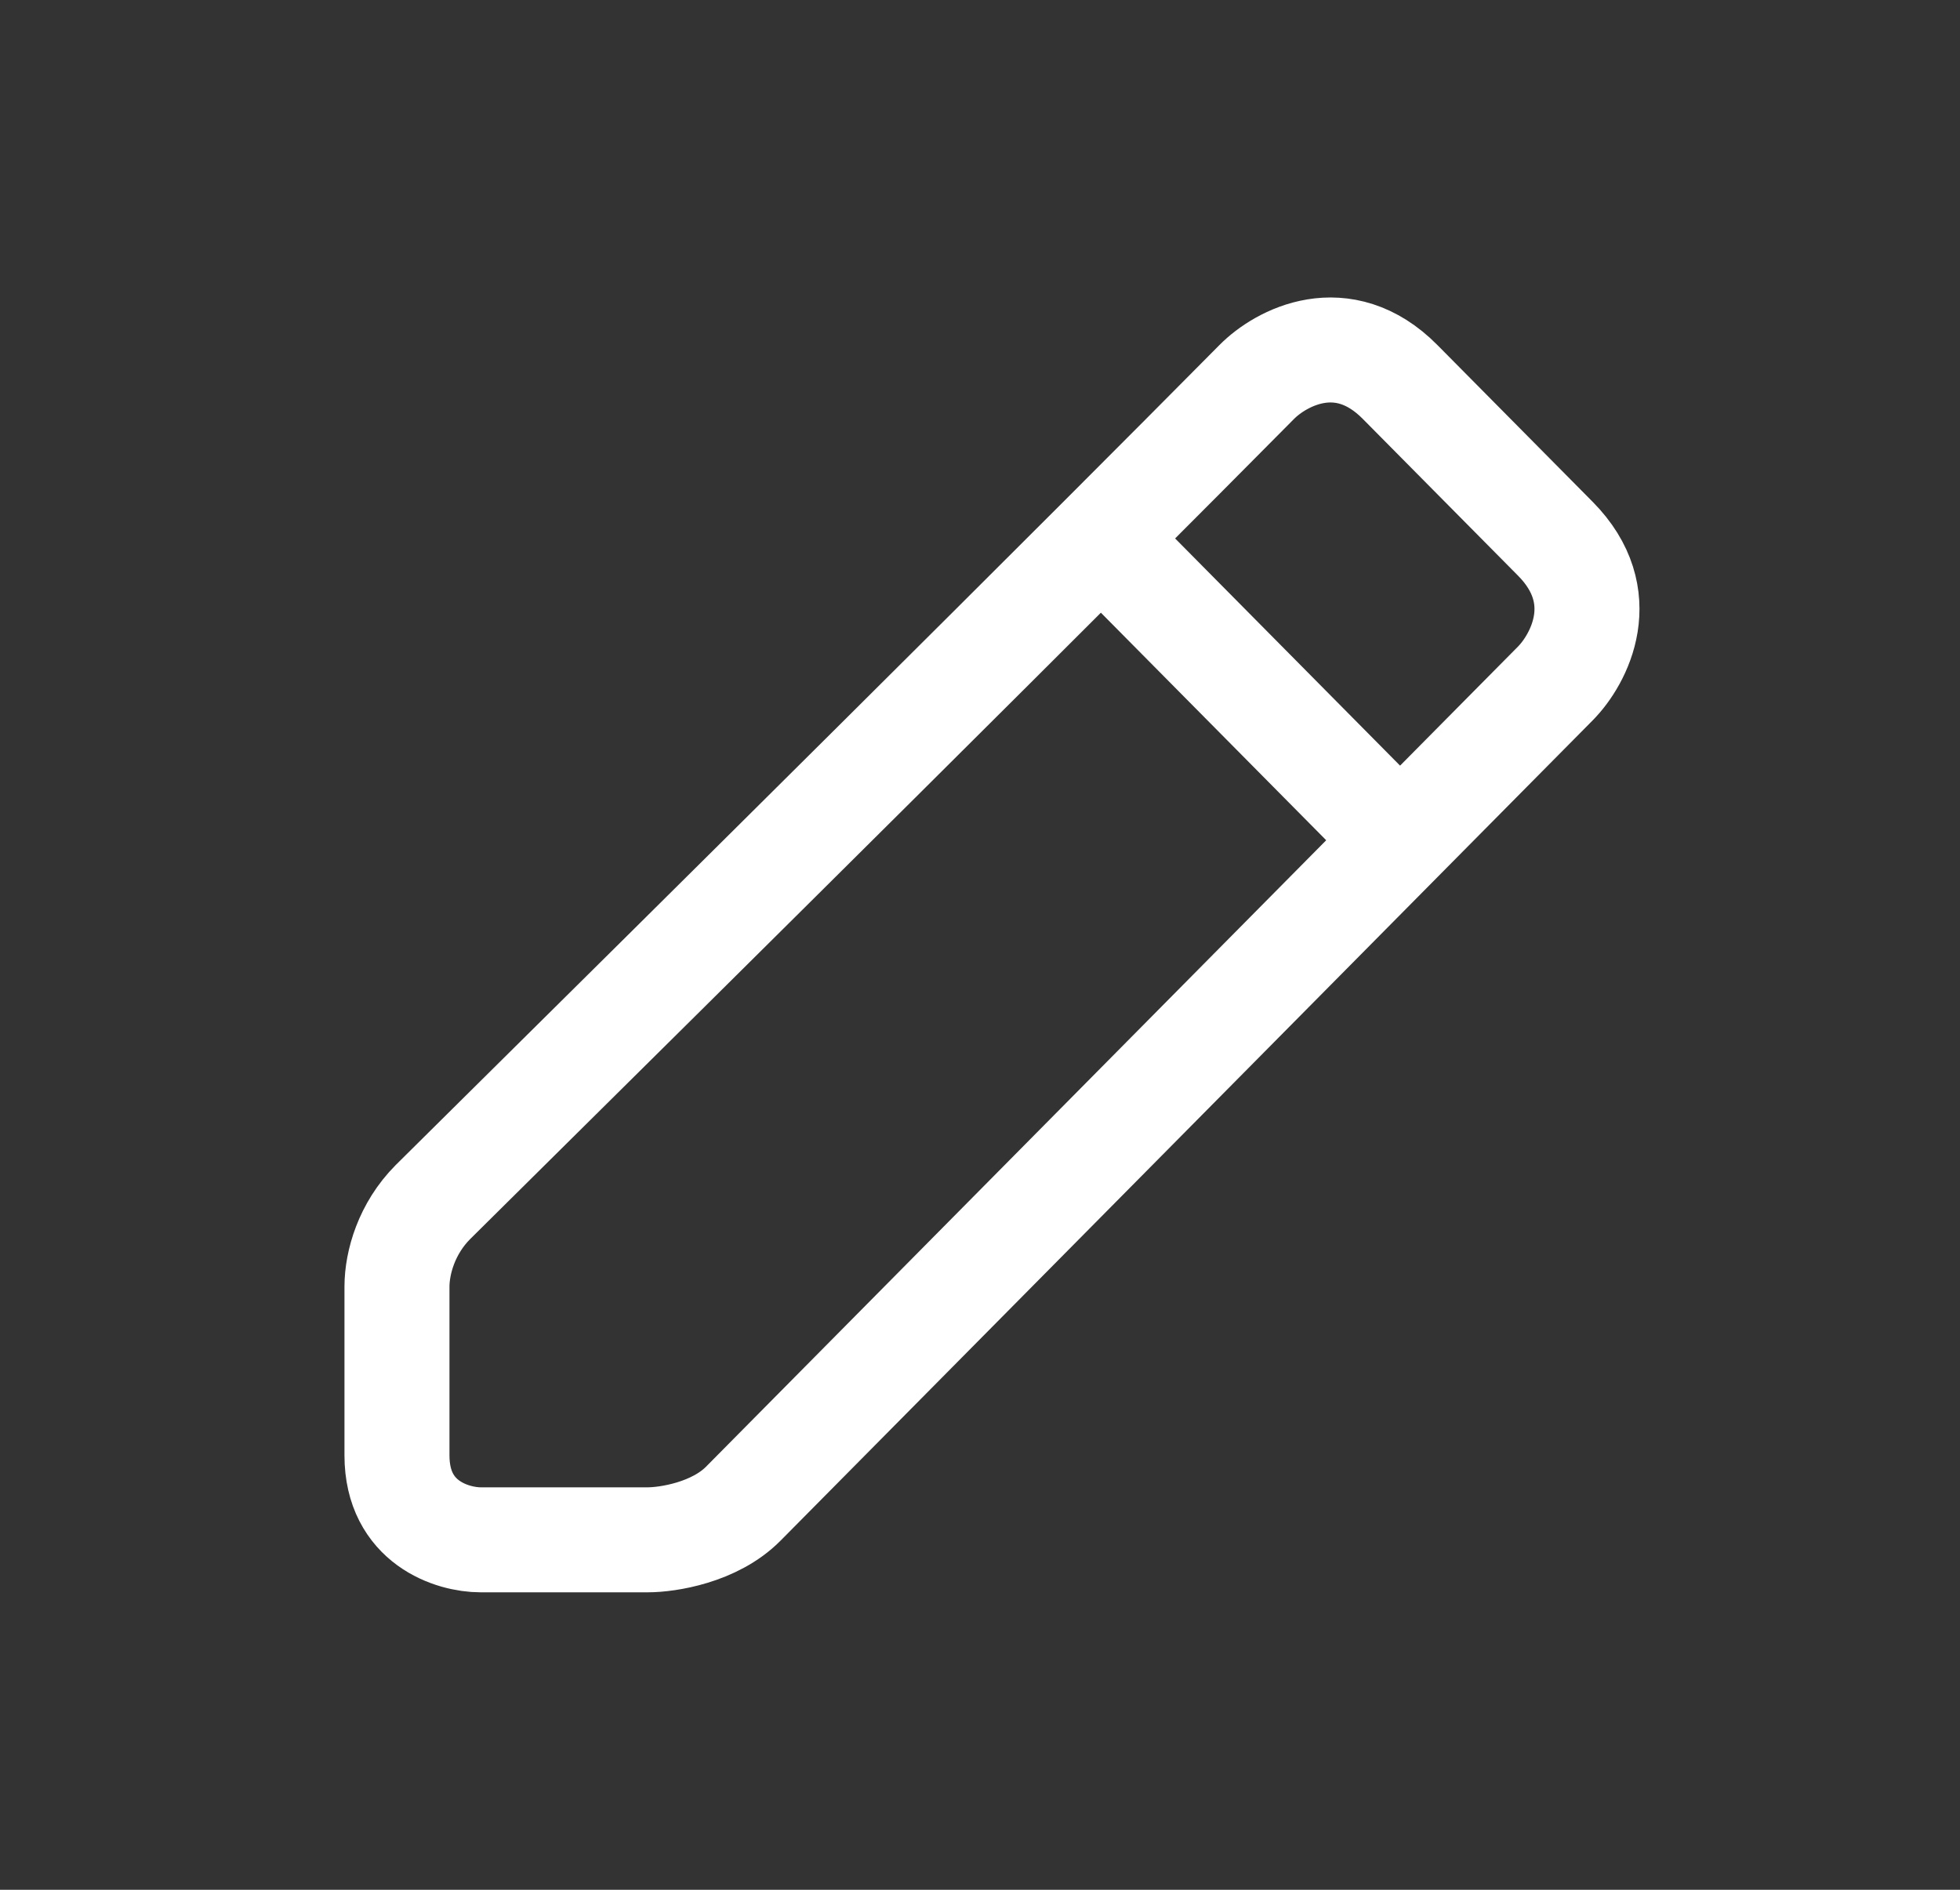 <?xml version="1.0" encoding="UTF-8"?> <svg xmlns="http://www.w3.org/2000/svg" width="28" height="27" viewBox="0 0 28 27" fill="none"><rect x="0" y="0" width="28" height="27" fill="#333333" stroke="none"/><path d="M20.001 12.005C16.108 15.938 10.958 21.141 10.619 21.483C10.21 21.897 9.539 22 9.254 22H6.865C6.467 22 5.671 21.759 5.671 20.794C5.671 19.829 5.671 18.726 5.671 18.381C5.672 18.037 5.809 17.552 6.184 17.175C6.326 17.031 11.679 11.743 15.73 7.691M20.001 12.005C20.813 11.185 21.571 10.419 22.219 9.765C22.56 9.42 23.038 8.524 22.219 7.697C21.821 7.295 20.82 6.284 20.001 5.457C19.182 4.63 18.295 5.112 17.954 5.457C17.3 6.118 16.541 6.879 15.73 7.691M20.001 12.005L15.73 7.691" stroke="white" stroke-width="1.5"></path></svg> 